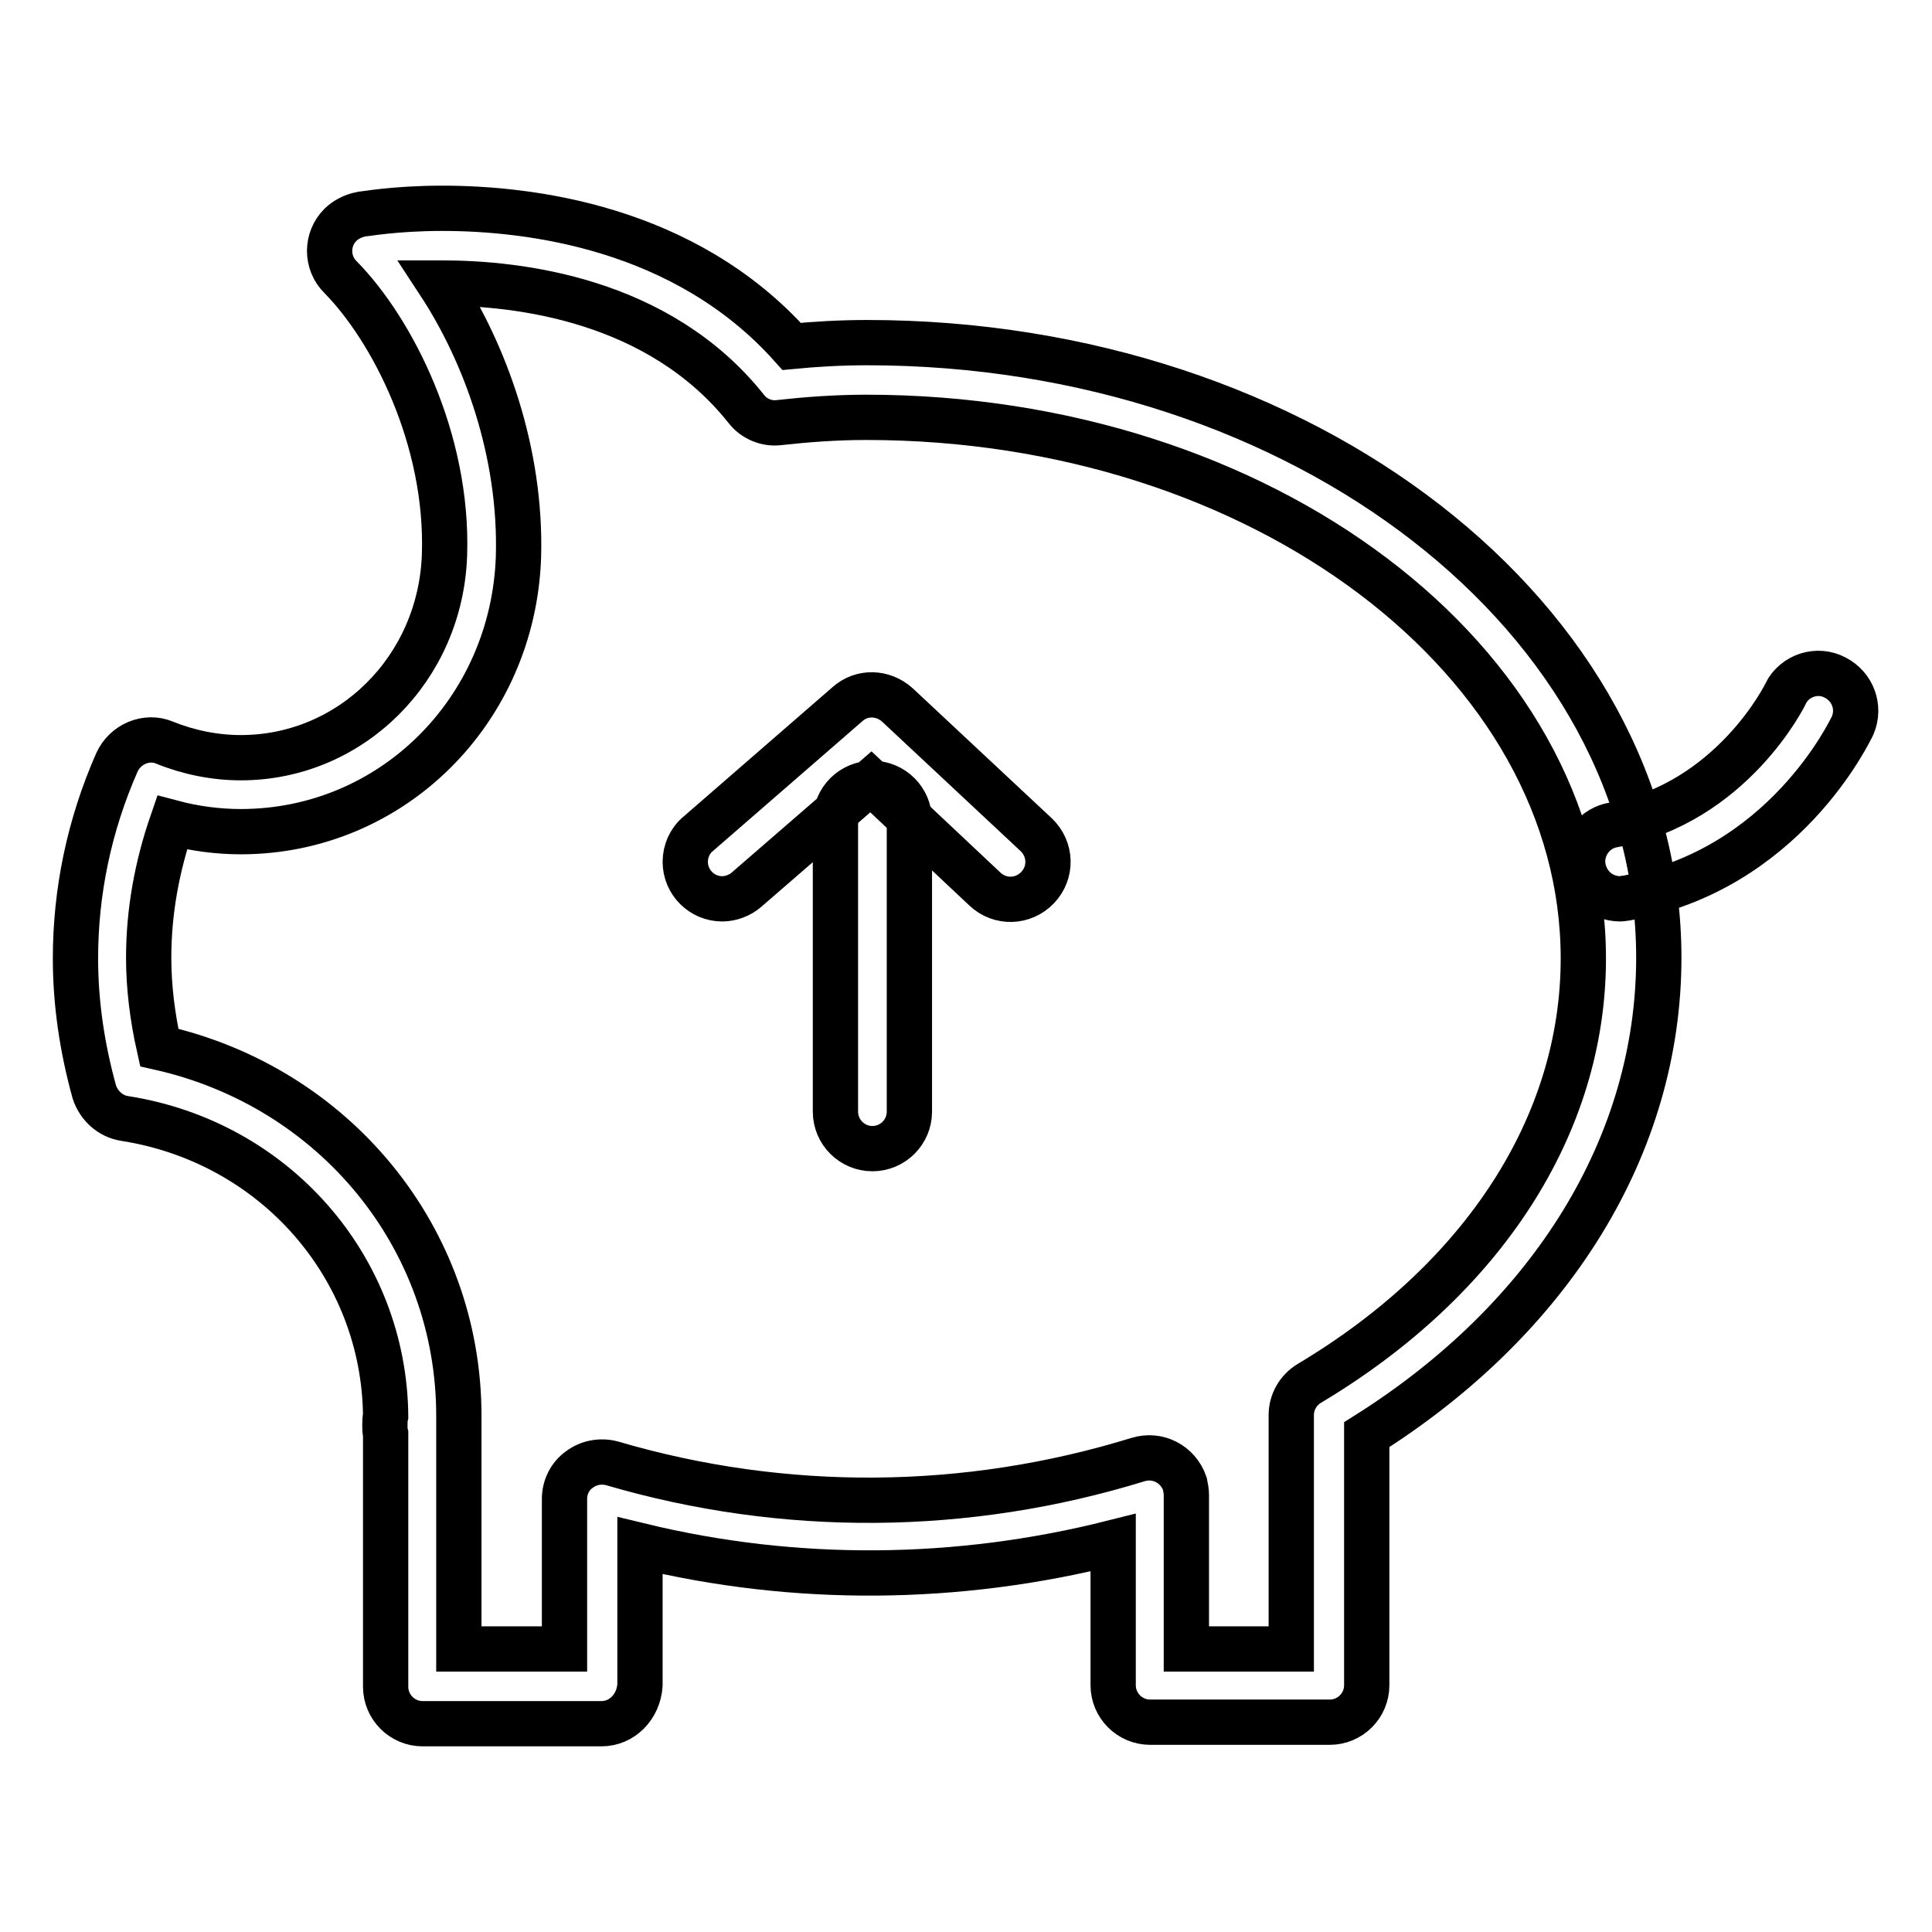 <?xml version="1.0" encoding="utf-8"?>
<!-- Svg Vector Icons : http://www.onlinewebfonts.com/icon -->
<!DOCTYPE svg PUBLIC "-//W3C//DTD SVG 1.1//EN" "http://www.w3.org/Graphics/SVG/1.1/DTD/svg11.dtd">
<svg version="1.1" xmlns="http://www.w3.org/2000/svg" xmlns:xlink="http://www.w3.org/1999/xlink" x="0px" y="0px" viewBox="0 0 256 256" enable-background="new 0 0 256 256" xml:space="preserve">
<g> <path stroke-width="6" fill-opacity="0" stroke="#000000"  d="M79.7,228.4H56c-2.7,0-4.9-2.2-4.9-4.9v-33.5c-0.1-0.4-0.1-0.7-0.1-1.1c0-0.4,0-0.9,0.1-1.3 c-0.2-19.7-14.7-36.3-34.6-39.4c-1.9-0.3-3.4-1.7-4-3.5C10.9,138.9,10,133,10,127c0-8.8,1.8-17.6,5.5-26c1.1-2.4,3.9-3.6,6.3-2.6 c3.2,1.3,6.7,2,10.1,2c14.6,0,26.5-11.8,27-26.9c0.5-15.3-6.9-29.8-13.8-36.8c-1.9-1.9-1.9-5,0-6.9c0.7-0.7,1.7-1.2,2.7-1.4 c0.2,0,4.4-0.8,10.8-0.8c11.4,0,32.1,2.4,46.3,18.3c3.1-0.3,6.5-0.5,10-0.5c57.8,0,104.9,36.6,104.9,81.5 c0,24.7-14.1,47.7-38.7,63.2v33.2c0,2.7-2.2,4.9-4.9,4.9h-23.8c-2.7,0-4.9-2.2-4.9-4.9v-18.9c-20.6,5.2-42.1,5.4-62.7,0.4v18.5 C84.6,226.2,82.4,228.4,79.7,228.4z M60.9,218.5h13.9v-19.9c0-1.5,0.7-3,2-3.9c1.2-0.9,2.8-1.2,4.3-0.8c22.8,6.7,47,6.5,69.7-0.5 c2.6-0.8,5.3,0.6,6.2,3.2c0.1,0.5,0.2,1,0.2,1.5v20.4h13.9v-31c0-1.7,0.9-3.3,2.4-4.2c23.1-13.8,36.3-34.3,36.3-56.3 c0-39.5-42.6-71.7-95-71.7c-4.1,0-8,0.3-11.6,0.7c-1.6,0.2-3.3-0.5-4.3-1.8C87.3,39.6,68.6,37.5,58.5,37.5h-0.3 c6.1,9.3,10.9,22.5,10.5,36.3c-0.7,20.4-16.8,36.4-36.8,36.4c-3,0-6.1-0.4-9.1-1.2c-2,5.8-3.1,11.8-3.1,17.9 c0,3.9,0.5,7.9,1.4,11.9c23.2,5.2,39.7,25.2,39.7,48.8c0,0.2,0,0.3,0,0.5c0,0.2,0,0.3,0,0.5V218.5z M214.7,119.1 c-2.7,0-4.9-2.1-5-4.9c0-2.4,1.7-4.5,4.1-4.9c15.7-2.9,22.8-17.3,22.8-17.4c1.2-2.4,4.2-3.4,6.6-2.1c2.3,1.2,3.3,3.9,2.3,6.3 c-0.4,0.8-9.1,19.2-30,22.9C215.3,119,215,119.1,214.7,119.1L214.7,119.1z M115.6,152.2c-2.7,0-4.9-2.2-4.9-4.9v-38.6 c0-2.7,2.2-4.9,4.9-4.9c2.7,0,4.9,2.2,4.9,4.9v38.6C120.5,150,118.3,152.2,115.6,152.2z M95.7,119.1c-2.7,0-4.9-2.2-4.9-4.9 c0-1.4,0.6-2.8,1.7-3.7l19.8-17.2c1.9-1.7,4.7-1.6,6.6,0.1l18.4,17.2c2,1.9,2.1,5,0.2,7c-1.9,2-5,2.1-7,0.2l-15.1-14.2l-16.5,14.3 C98.1,118.6,96.9,119.1,95.7,119.1z"/></g>
</svg>